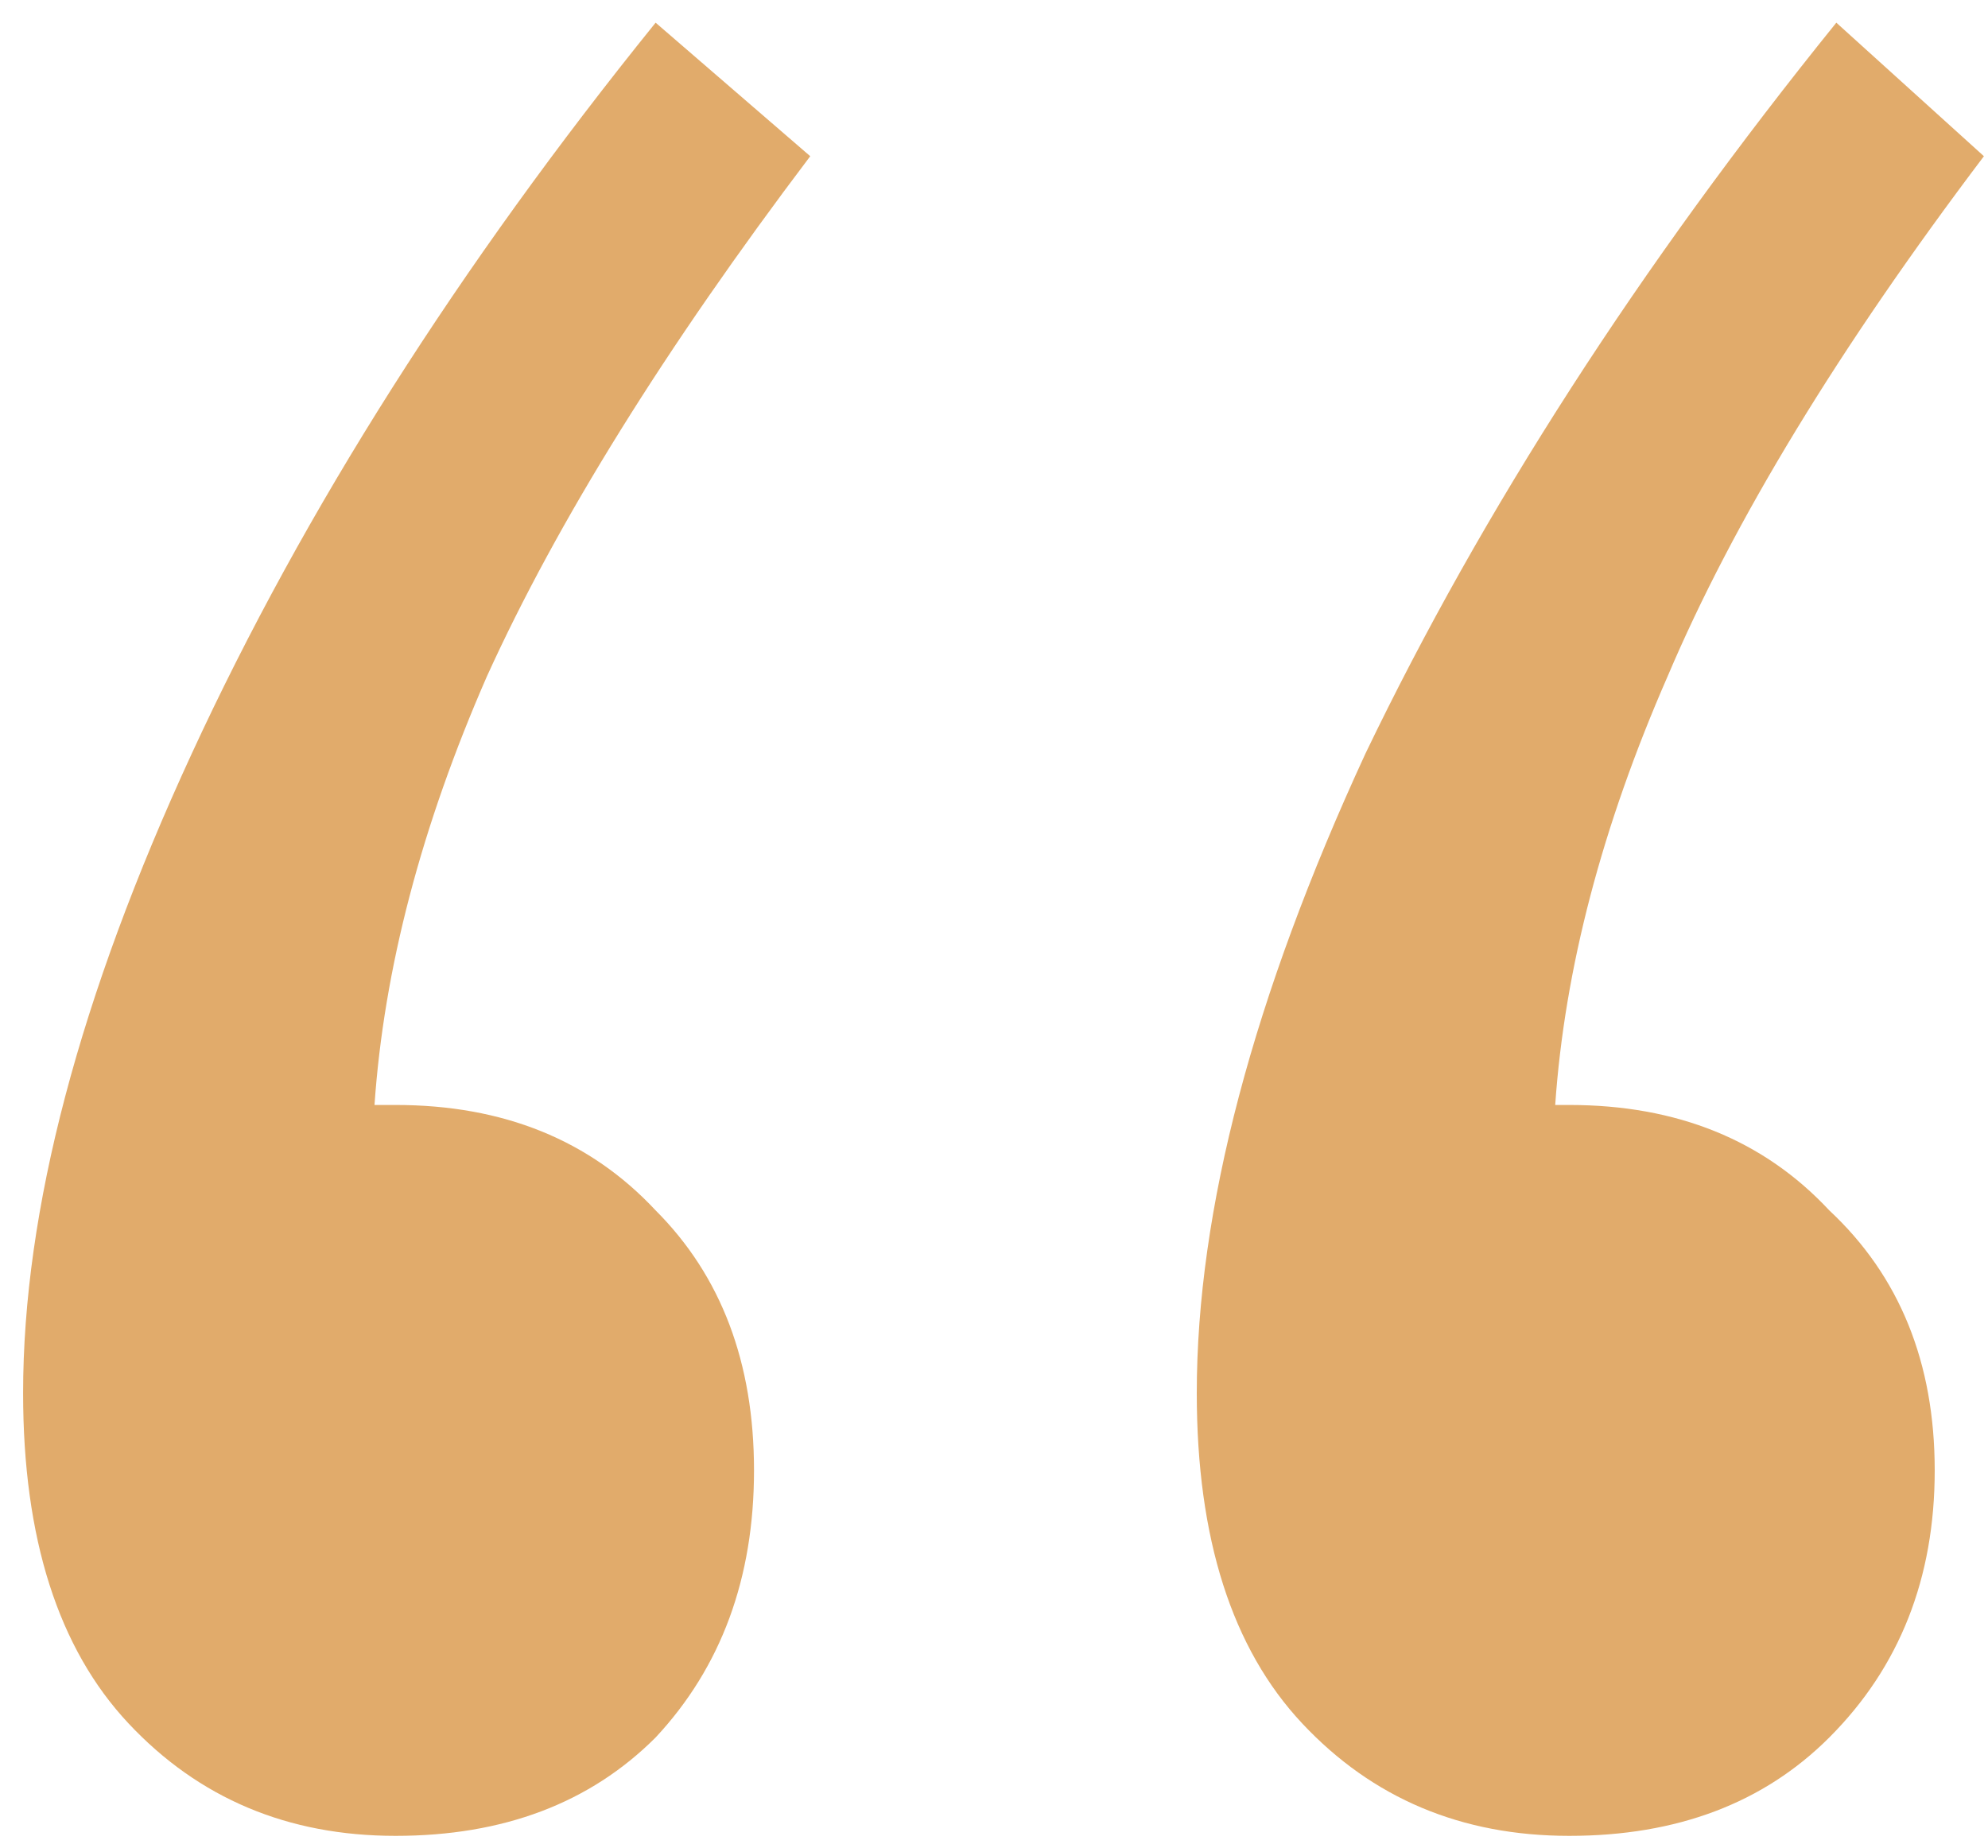 <?xml version="1.0" encoding="UTF-8"?>
<svg xmlns="http://www.w3.org/2000/svg" width="71" height="66" viewBox="0 0 71 66" fill="none">
  <path d="M69.097 52.516C69.097 56.365 67.842 59.544 65.332 62.054C62.989 64.397 59.894 65.568 56.045 65.568C52.196 65.568 49.017 64.229 46.507 61.552C43.997 58.875 42.742 54.942 42.742 49.755C42.742 43.229 44.75 35.615 48.766 26.914C52.949 18.213 58.555 9.511 65.583 0.81L70.854 5.579C65.667 12.44 61.902 18.631 59.559 24.153C57.216 29.508 55.878 34.611 55.543 39.464H56.045C59.894 39.464 62.989 40.719 65.332 43.229C67.842 45.572 69.097 48.667 69.097 52.516ZM26.929 52.516C26.929 56.365 25.758 59.544 23.415 62.054C21.072 64.397 17.977 65.568 14.128 65.568C10.279 65.568 7.1 64.229 4.59 61.552C2.08 58.875 0.825 54.942 0.825 49.755C0.825 43.229 2.833 35.615 6.849 26.914C10.865 18.213 16.387 9.511 23.415 0.81L28.937 5.579C23.75 12.44 19.901 18.631 17.391 24.153C15.048 29.508 13.71 34.611 13.375 39.464H14.128C17.977 39.464 21.072 40.719 23.415 43.229C25.758 45.572 26.929 48.667 26.929 52.516Z" fill="#E1AB6B"></path>
</svg>
